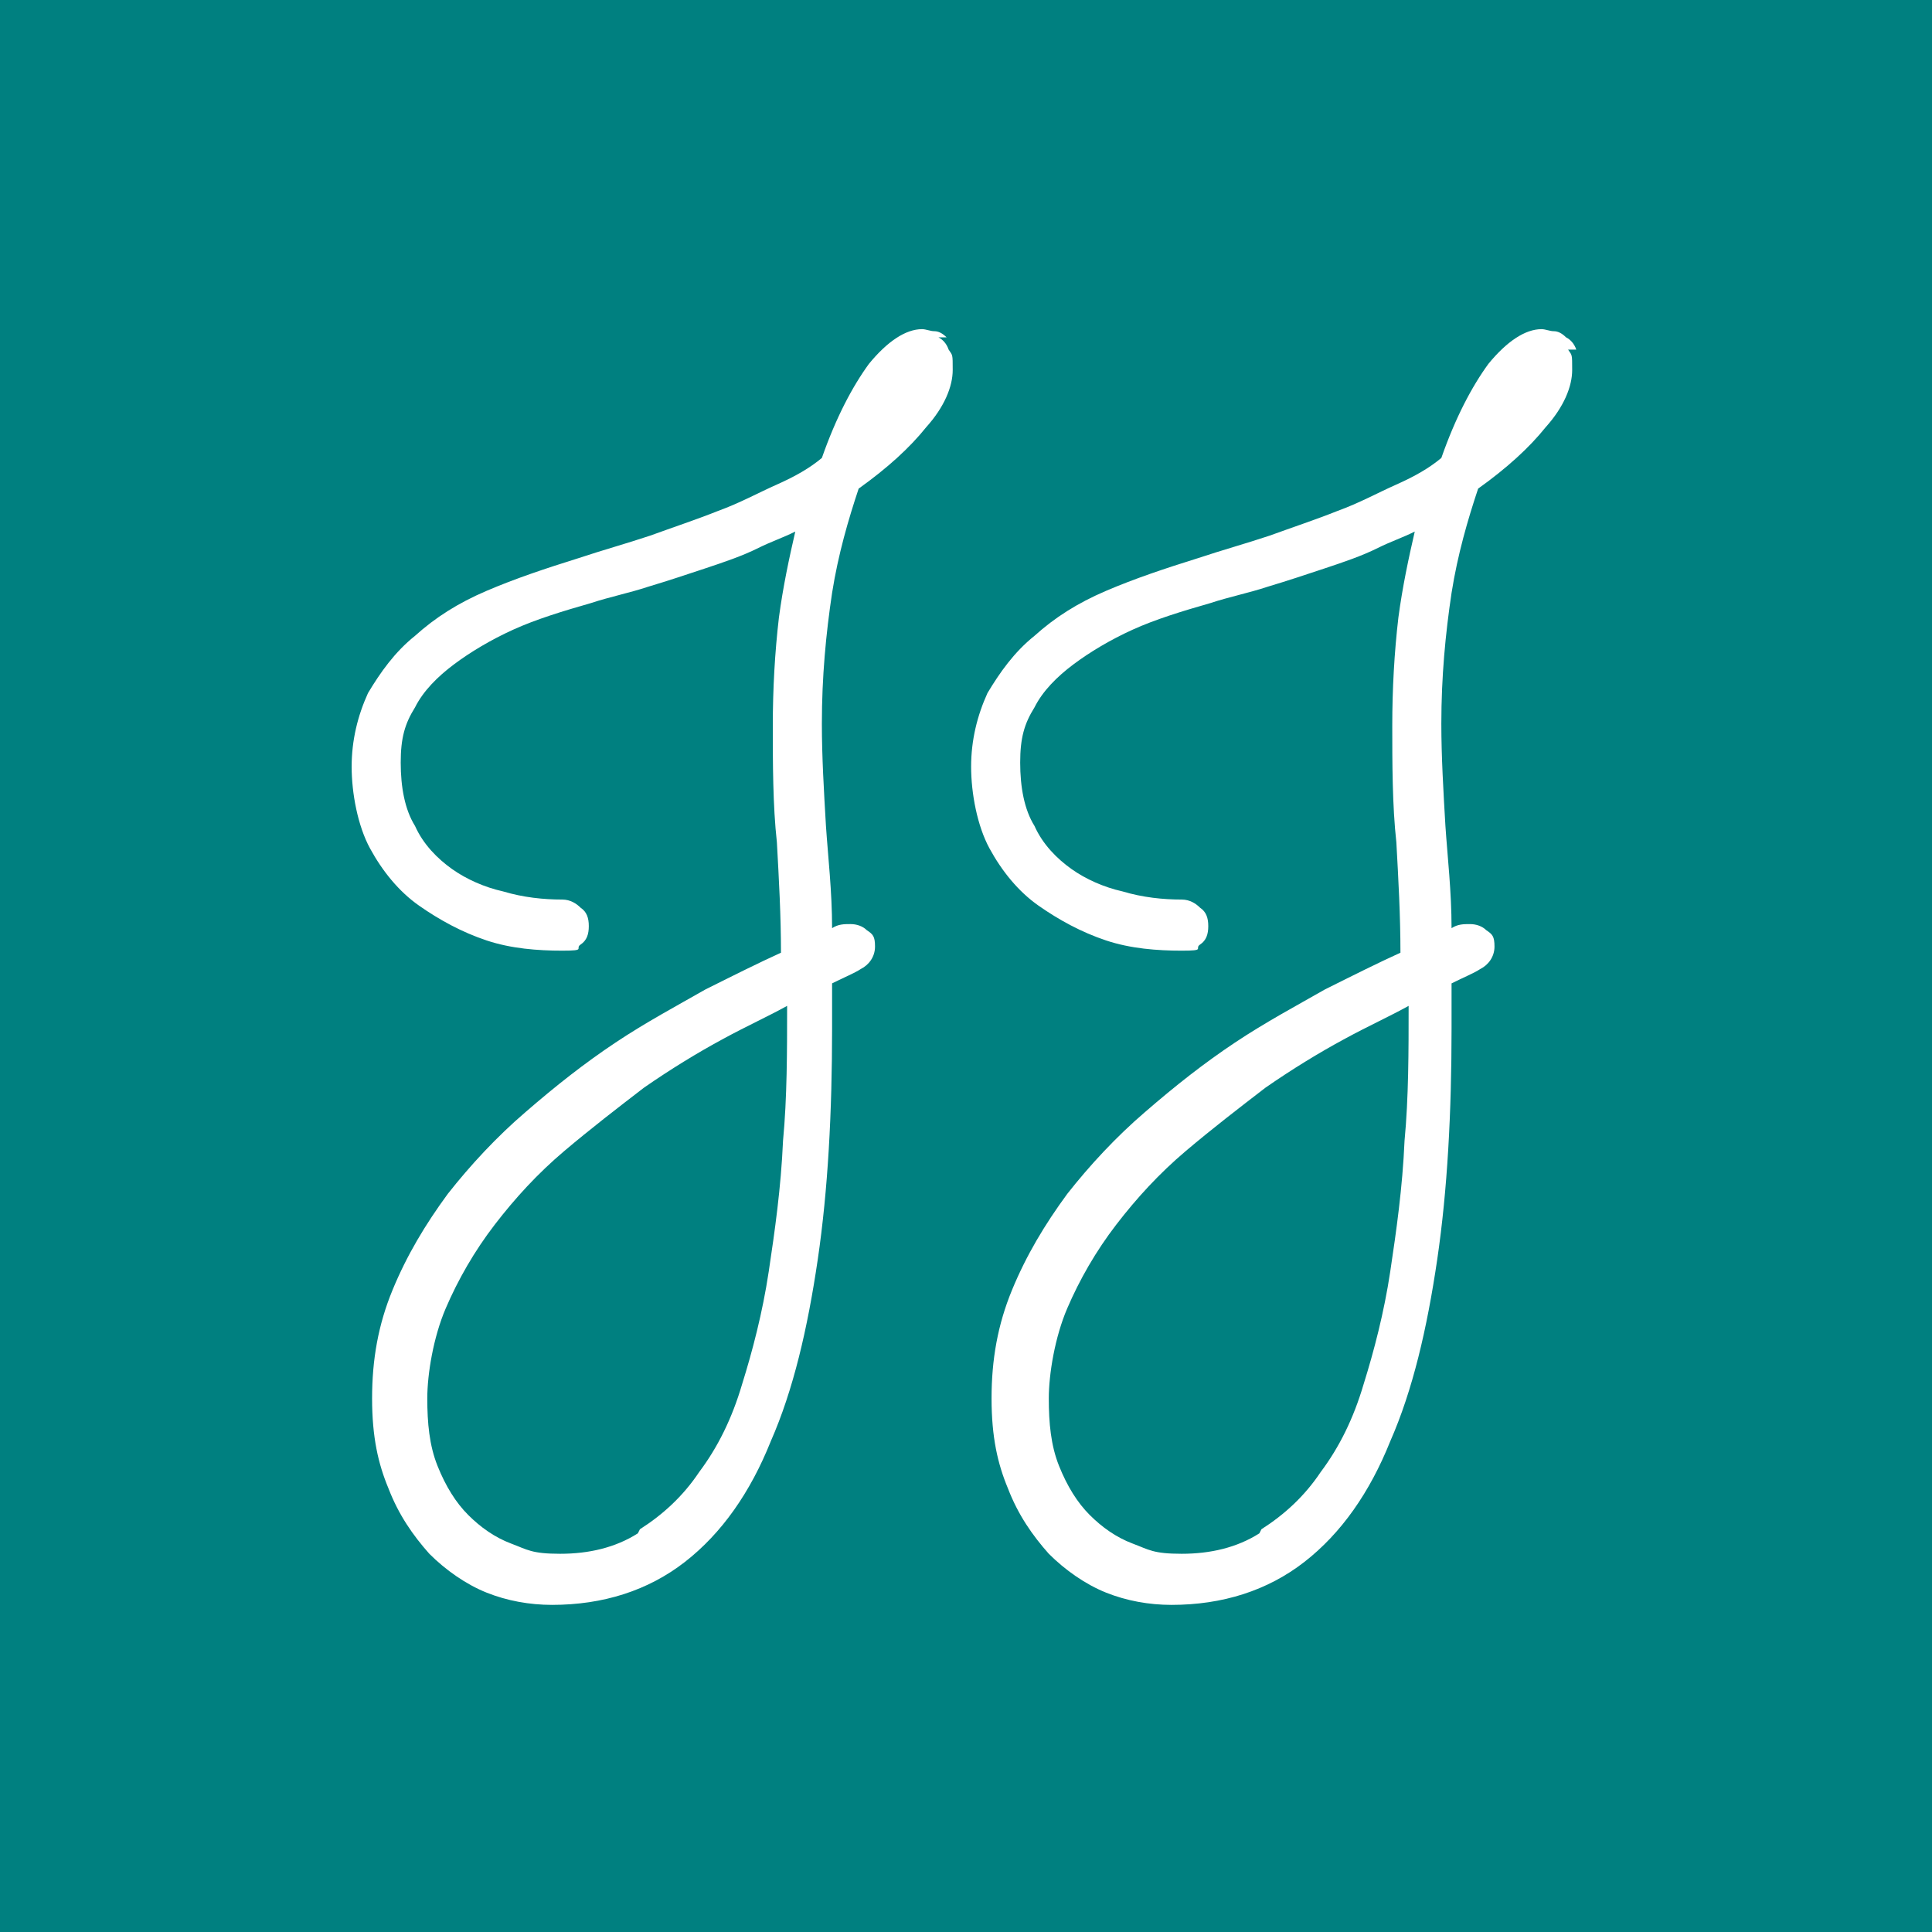 <?xml version="1.0" encoding="UTF-8"?>
<svg data-bbox="0 0 94.5 94.5" viewBox="0 0 94.5 94.5" xmlns="http://www.w3.org/2000/svg" data-type="color">
    <g>
        <path fill="#008080" d="M94.5 0v94.5H0V0z" data-color="1"/>
        <path d="M46.3 16.5q-.3-.3-.6-.3c-.2 0-.4-.1-.6-.1-.8 0-1.7.6-2.6 1.7-.8 1.1-1.6 2.6-2.3 4.6-.6.5-1.3.9-2.2 1.3s-1.8.9-2.9 1.3c-1 .4-2.2.8-3.3 1.2-1.2.4-2.3.7-3.5 1.1-1.6.5-3.1 1-4.5 1.6s-2.5 1.3-3.5 2.2c-1 .8-1.7 1.8-2.3 2.8-.5 1.1-.8 2.3-.8 3.6s.3 2.9.9 4 1.4 2.1 2.4 2.8 2.1 1.3 3.3 1.7 2.5.5 3.7.5.6-.1.9-.3.4-.5.4-.9-.1-.7-.4-.9c-.2-.2-.5-.4-.9-.4-.9 0-1.9-.1-2.9-.4-.9-.2-1.8-.6-2.5-1.1s-1.4-1.2-1.8-2.1c-.5-.8-.7-1.9-.7-3.1s.2-1.9.7-2.7c.4-.8 1.1-1.5 1.9-2.1s1.8-1.2 2.9-1.7 2.4-.9 3.8-1.3c.9-.3 1.9-.5 2.8-.8 1-.3 1.9-.6 2.8-.9s1.8-.6 2.6-1c.6-.3 1.2-.5 1.8-.8-.3 1.3-.6 2.7-.8 4.2-.2 1.7-.3 3.5-.3 5.3s0 3.9.2 5.7c.1 1.8.2 3.6.2 5.4-1.1.5-2.3 1.1-3.7 1.8-1.4.8-2.9 1.6-4.4 2.6s-2.9 2.1-4.4 3.4c-1.4 1.2-2.7 2.6-3.8 4-1.1 1.5-2 3-2.7 4.7s-1 3.4-1 5.3.3 3.2.8 4.4c.5 1.3 1.2 2.3 2 3.2.8.8 1.8 1.5 2.8 1.9s2.1.6 3.2.6c2.5 0 4.7-.7 6.5-2.1s3.2-3.4 4.2-5.9c1.1-2.5 1.8-5.5 2.3-8.9s.7-7.2.7-11.3v-2.2c.6-.3 1.1-.5 1.4-.7.4-.2.7-.6.7-1.1s-.1-.6-.4-.8c-.2-.2-.5-.3-.8-.3s-.6 0-.9.2c0-1.8-.2-3.5-.3-5-.1-1.7-.2-3.4-.2-5 0-2.3.2-4.4.5-6.4.3-1.9.8-3.6 1.3-5.1q2.1-1.5 3.3-3c.9-1 1.3-2 1.3-2.8s0-.7-.2-1c-.1-.3-.3-.5-.5-.6ZM31.2 75c-1.1.7-2.4 1-3.8 1s-1.6-.2-2.4-.5-1.5-.8-2.1-1.4q-.9-.9-1.5-2.4c-.4-1-.5-2.1-.5-3.3s.3-3 .9-4.4 1.4-2.8 2.4-4.1 2.1-2.5 3.4-3.6 2.6-2.1 3.9-3.1q1.95-1.35 3.9-2.4c1.1-.6 2.2-1.1 3.1-1.6 0 2.2 0 4.5-.2 6.6-.1 2.3-.4 4.4-.7 6.4s-.8 3.9-1.3 5.5c-.5 1.7-1.2 3.1-2.1 4.3-.8 1.2-1.8 2.1-2.9 2.8Z" fill="#ffffff" data-color="2"/>
        <path d="M77.1 17.1c-.1-.3-.3-.5-.5-.6q-.3-.3-.6-.3c-.2 0-.4-.1-.6-.1-.8 0-1.7.6-2.6 1.7-.8 1.1-1.6 2.6-2.3 4.6-.6.5-1.3.9-2.2 1.3s-1.8.9-2.9 1.3c-1 .4-2.2.8-3.3 1.2-1.2.4-2.3.7-3.5 1.1-1.6.5-3.1 1-4.5 1.6s-2.5 1.3-3.5 2.2c-1 .8-1.7 1.8-2.3 2.8-.5 1.1-.8 2.3-.8 3.6s.3 2.9.9 4 1.4 2.1 2.4 2.8 2.1 1.3 3.3 1.7 2.5.5 3.7.5.6-.1.9-.3.4-.5.4-.9-.1-.7-.4-.9c-.2-.2-.5-.4-.9-.4-.9 0-1.9-.1-2.9-.4-.9-.2-1.8-.6-2.5-1.1s-1.4-1.2-1.8-2.1c-.5-.8-.7-1.9-.7-3.1s.2-1.9.7-2.7c.4-.8 1.1-1.5 1.9-2.1s1.8-1.2 2.9-1.7 2.4-.9 3.8-1.3c.9-.3 1.9-.5 2.8-.8 1-.3 1.9-.6 2.8-.9s1.8-.6 2.6-1c.6-.3 1.2-.5 1.8-.8-.3 1.3-.6 2.7-.8 4.2-.2 1.7-.3 3.5-.3 5.3s0 3.9.2 5.7c.1 1.8.2 3.6.2 5.4-1.1.5-2.3 1.1-3.7 1.8-1.4.8-2.9 1.6-4.4 2.6s-2.9 2.1-4.4 3.4c-1.4 1.2-2.7 2.6-3.8 4-1.1 1.5-2 3-2.7 4.7s-1 3.4-1 5.3.3 3.2.8 4.4c.5 1.3 1.2 2.3 2 3.2.8.8 1.8 1.5 2.8 1.9s2.1.6 3.2.6c2.5 0 4.7-.7 6.5-2.1S67 73 68 70.5c1.1-2.5 1.8-5.5 2.3-8.9s.7-7.2.7-11.3v-2.2c.6-.3 1.1-.5 1.4-.7.4-.2.7-.6.7-1.1s-.1-.6-.4-.8c-.2-.2-.5-.3-.8-.3s-.6 0-.9.2c0-1.8-.2-3.5-.3-5-.1-1.7-.2-3.4-.2-5 0-2.3.2-4.4.5-6.4.3-1.9.8-3.6 1.3-5.1q2.1-1.5 3.3-3c.9-1 1.3-2 1.3-2.8s0-.7-.2-1ZM61.6 75c-1.1.7-2.4 1-3.8 1s-1.6-.2-2.4-.5-1.5-.8-2.1-1.4q-.9-.9-1.5-2.4c-.4-1-.5-2.1-.5-3.3s.3-3 .9-4.4 1.4-2.8 2.4-4.1 2.1-2.5 3.4-3.6 2.6-2.1 3.9-3.1q1.95-1.35 3.9-2.4c1.1-.6 2.2-1.1 3.1-1.6 0 2.2 0 4.5-.2 6.6-.1 2.3-.4 4.4-.7 6.4s-.8 3.9-1.3 5.5c-.5 1.7-1.2 3.1-2.1 4.3-.8 1.2-1.8 2.1-2.9 2.8Z" fill="#ffffff" data-color="2"/>
    </g>
</svg>

